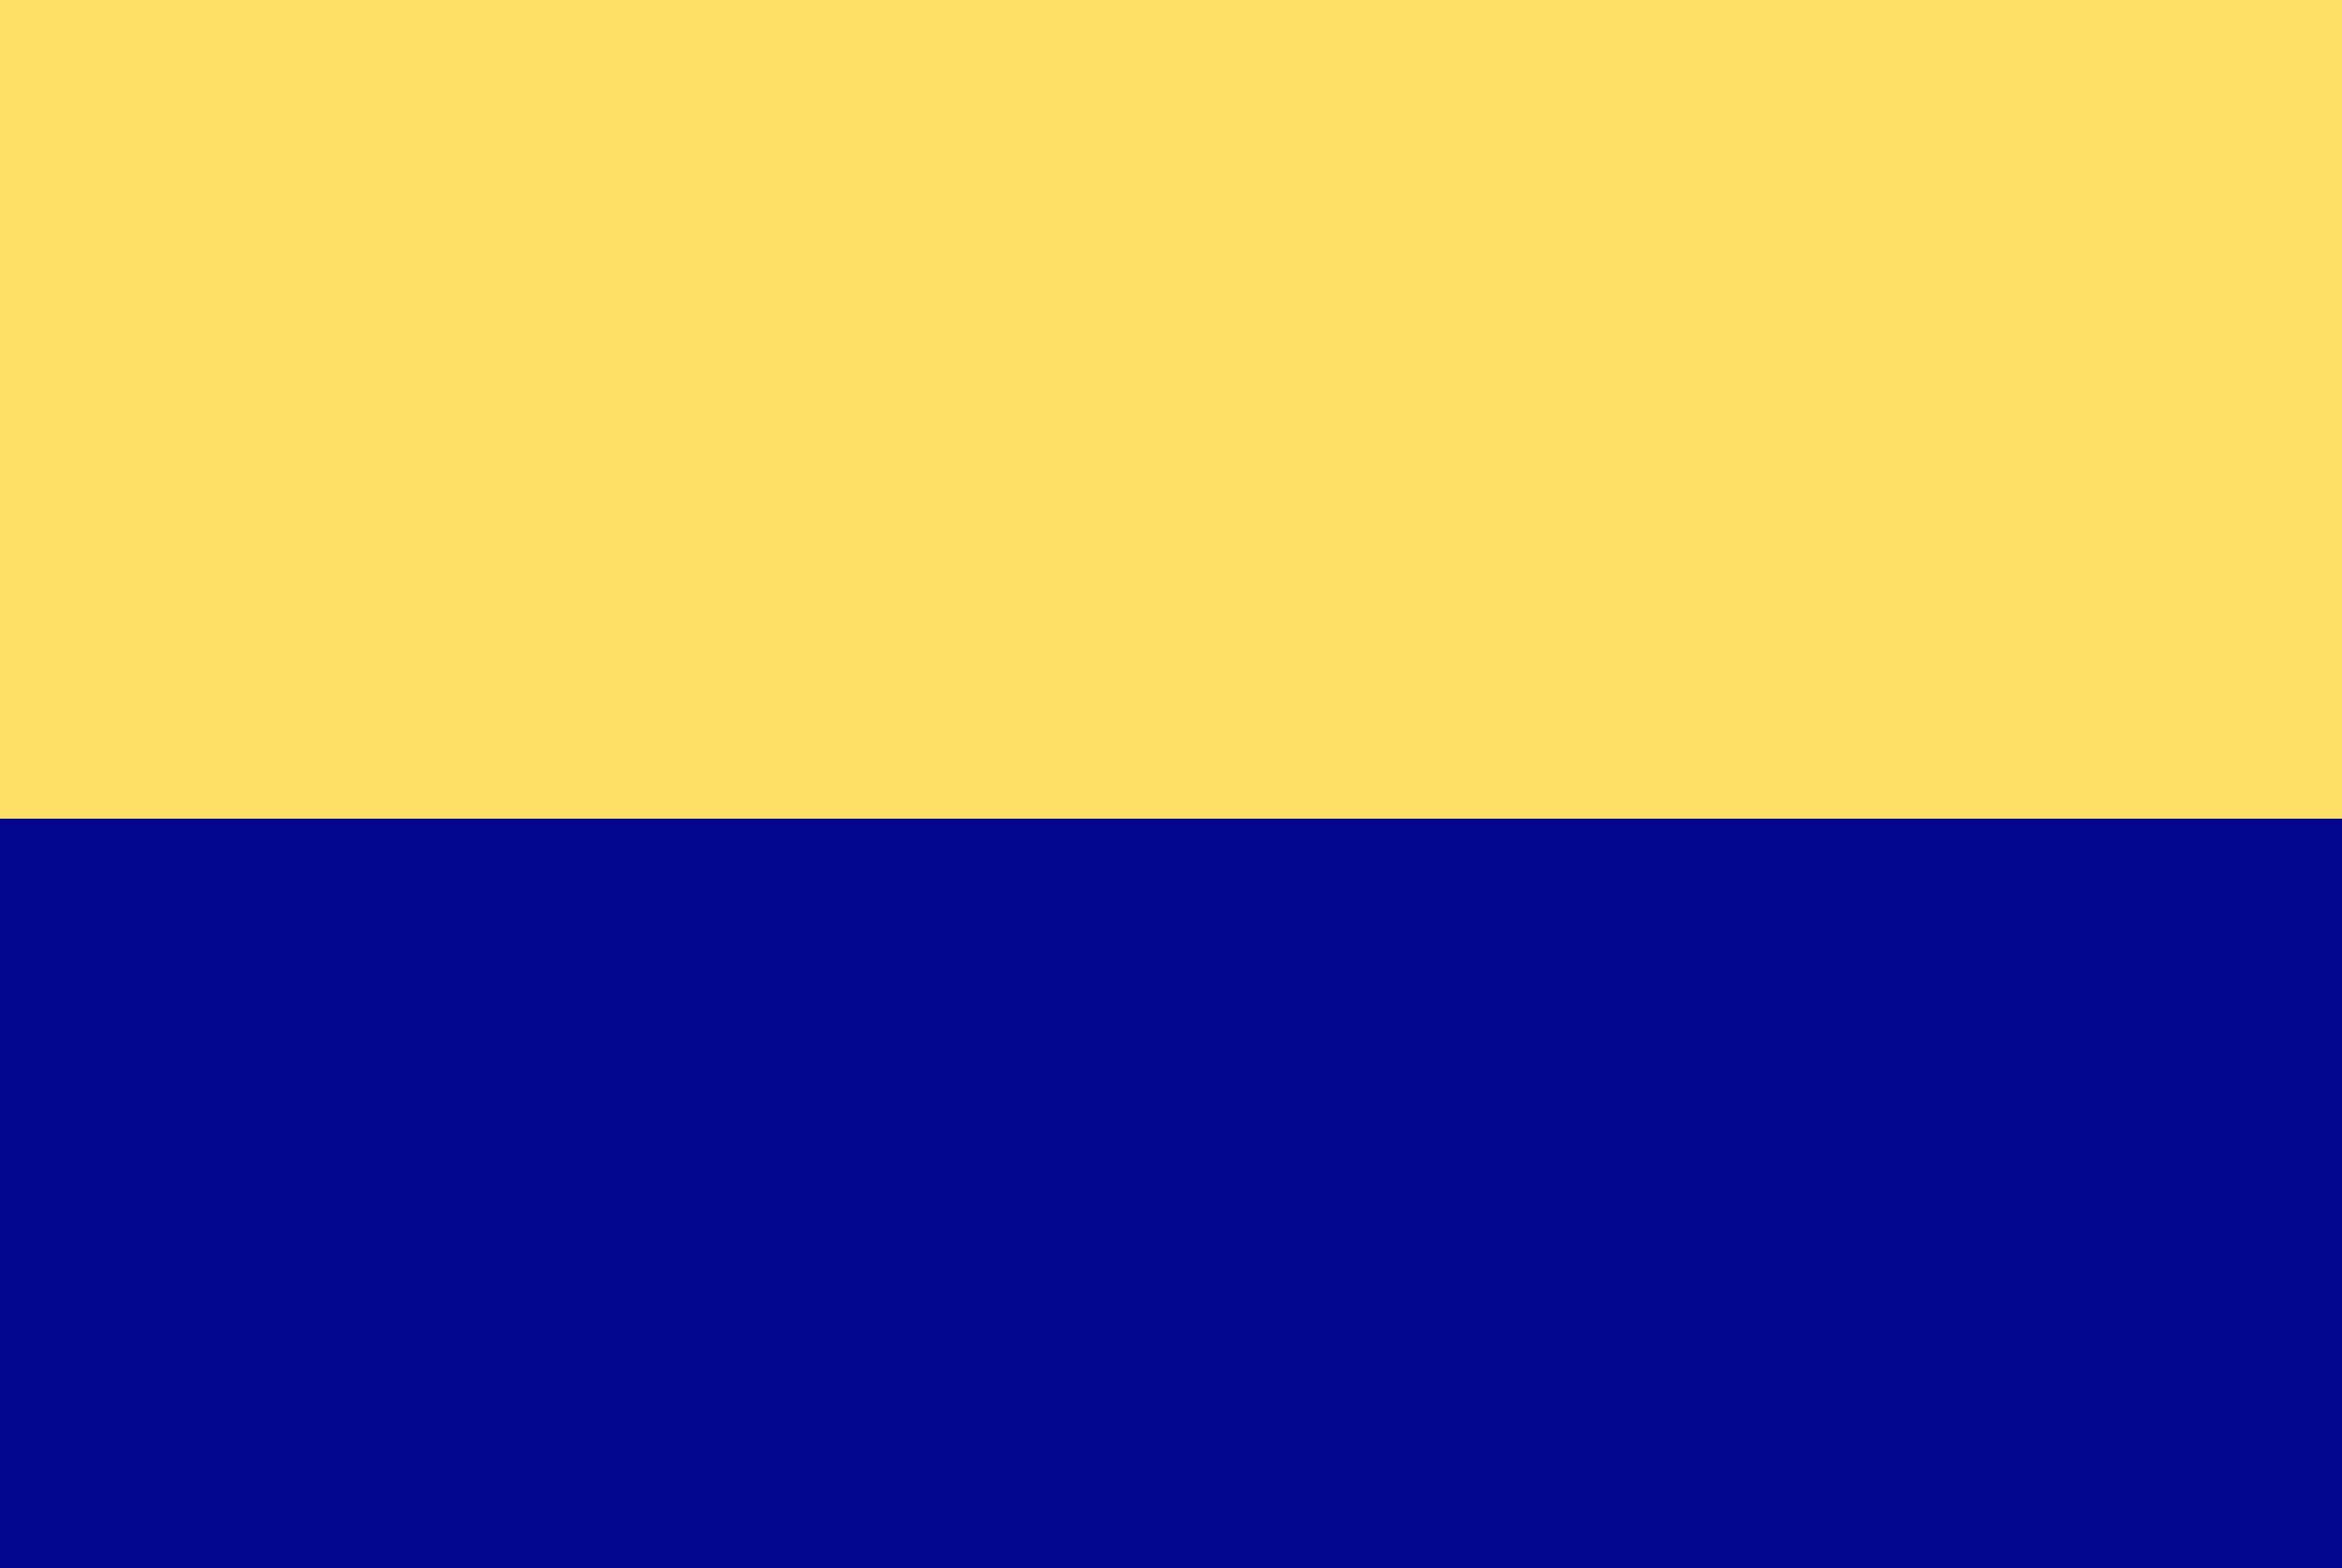 <?xml version="1.0" encoding="UTF-8" standalone="no"?>
<svg
   width="908"
   height="608"
   viewBox="0 0 454 304"
   version="1.1"
   id="svg6"
   sodipodi:docname="Flag_of_Verona.svg"
   xml:space="preserve"
   inkscape:export-filename="Albissola.svg"
   inkscape:export-xdpi="96"
   inkscape:export-ydpi="96"
   xmlns:inkscape="http://www.inkscape.org/namespaces/inkscape"
   xmlns:sodipodi="http://sodipodi.sourceforge.net/DTD/sodipodi-0.dtd"
   xmlns="http://www.w3.org/2000/svg"
   xmlns:svg="http://www.w3.org/2000/svg"><defs
     id="defs10"><clipPath
       id="shield_89338560"><path
         d="M 10,40 H 190 V 160 H 10 Z"
         id="path264" /></clipPath><clipPath
       id="division_89338560"><rect
         x="0"
         y="100"
         width="200"
         height="100"
         id="rect267" /></clipPath></defs><sodipodi:namedview
     id="namedview8"
     pagecolor="#ffffff"
     bordercolor="#000000"
     borderopacity="0.25"
     inkscape:showpageshadow="2"
     inkscape:pageopacity="0.0"
     inkscape:pagecheckerboard="0"
     inkscape:deskcolor="#d1d1d1"
     showgrid="false" /><g
     id="g295"
     transform="matrix(5.76,0,0,5.76,-381.778,-417.274)"><g
       clip-path="url(#shield_89338560)"
       id="g278"><rect
         class="field"
         x="0"
         y="0"
         width="200"
         height="200"
         fill="#ffe066"
         id="rect272" /><g
         class="division"
         clip-path="url(#division_89338560)"
         id="g276"><rect
           x="0"
           y="0"
           width="200"
           height="200"
           fill="#030790"
           id="rect274" /></g></g><path
       class="grad"
       d="M 10,40 H 190 V 160 H 10 Z"
       fill="none"
       stroke="#333333"
       stroke-width="0.4"
       id="path280" /></g></svg>
